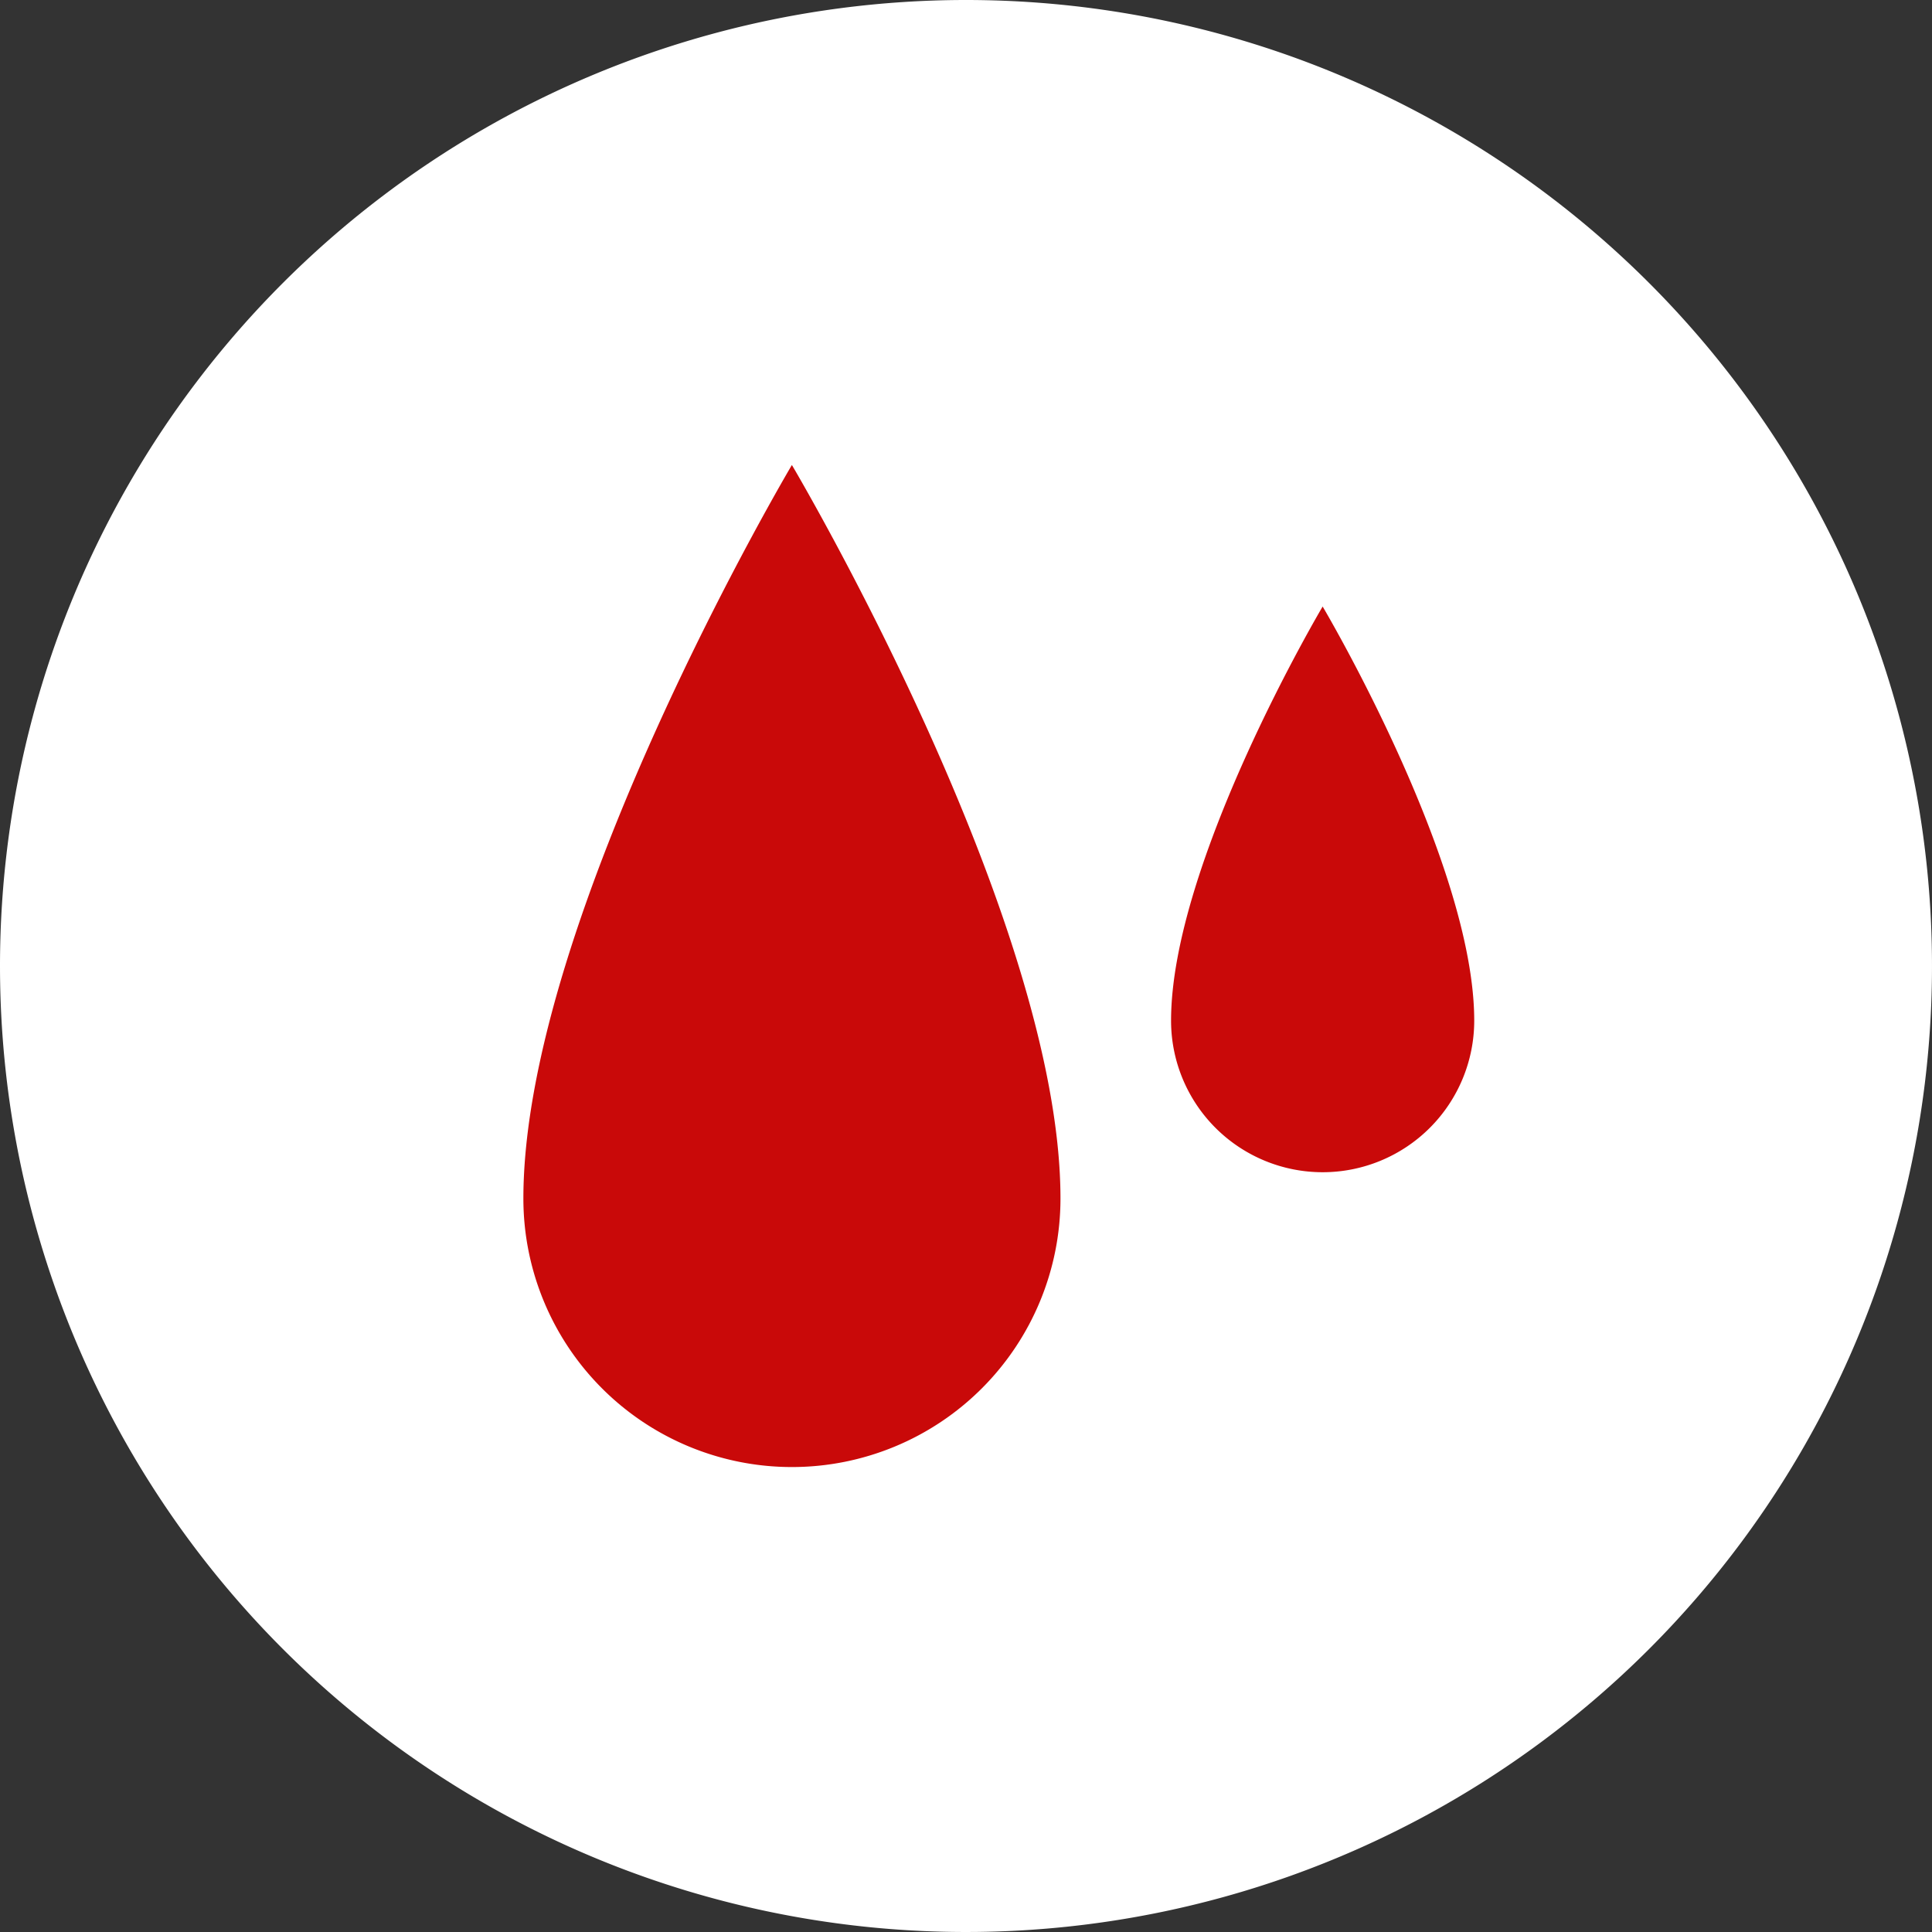 <svg xmlns="http://www.w3.org/2000/svg" width="50" height="50" viewBox="0 0 50 50">
  <rect x="0" y="0" width="50" height="50" fill="#333333" stroke="none"/>
  <g id="グループ_1175068" data-name="グループ 1175068" transform="translate(-849 -619)">
    <path id="パス_286147" data-name="パス 286147" d="M25,0A25,25,0,1,1,0,25,25,25,0,0,1,25,0Z" transform="translate(849 619)" fill="#fff"/>
    <path id="パス_285572" data-name="パス 285572" d="M13.9,18.983a6.949,6.949,0,1,1-13.9,0C0,11.717,6.949,0,6.949,0S13.9,11.717,13.9,18.983" transform="translate(862.545 631.034)" fill="#c90909"/>
    <path id="パス_285573" data-name="パス 285573" d="M7.846,10.717a3.923,3.923,0,1,1-7.846,0C0,6.615,3.923,0,3.923,0S7.846,6.615,7.846,10.717" transform="translate(879.307 634.697)" fill="#c90909"/>
  </g>
</svg>

